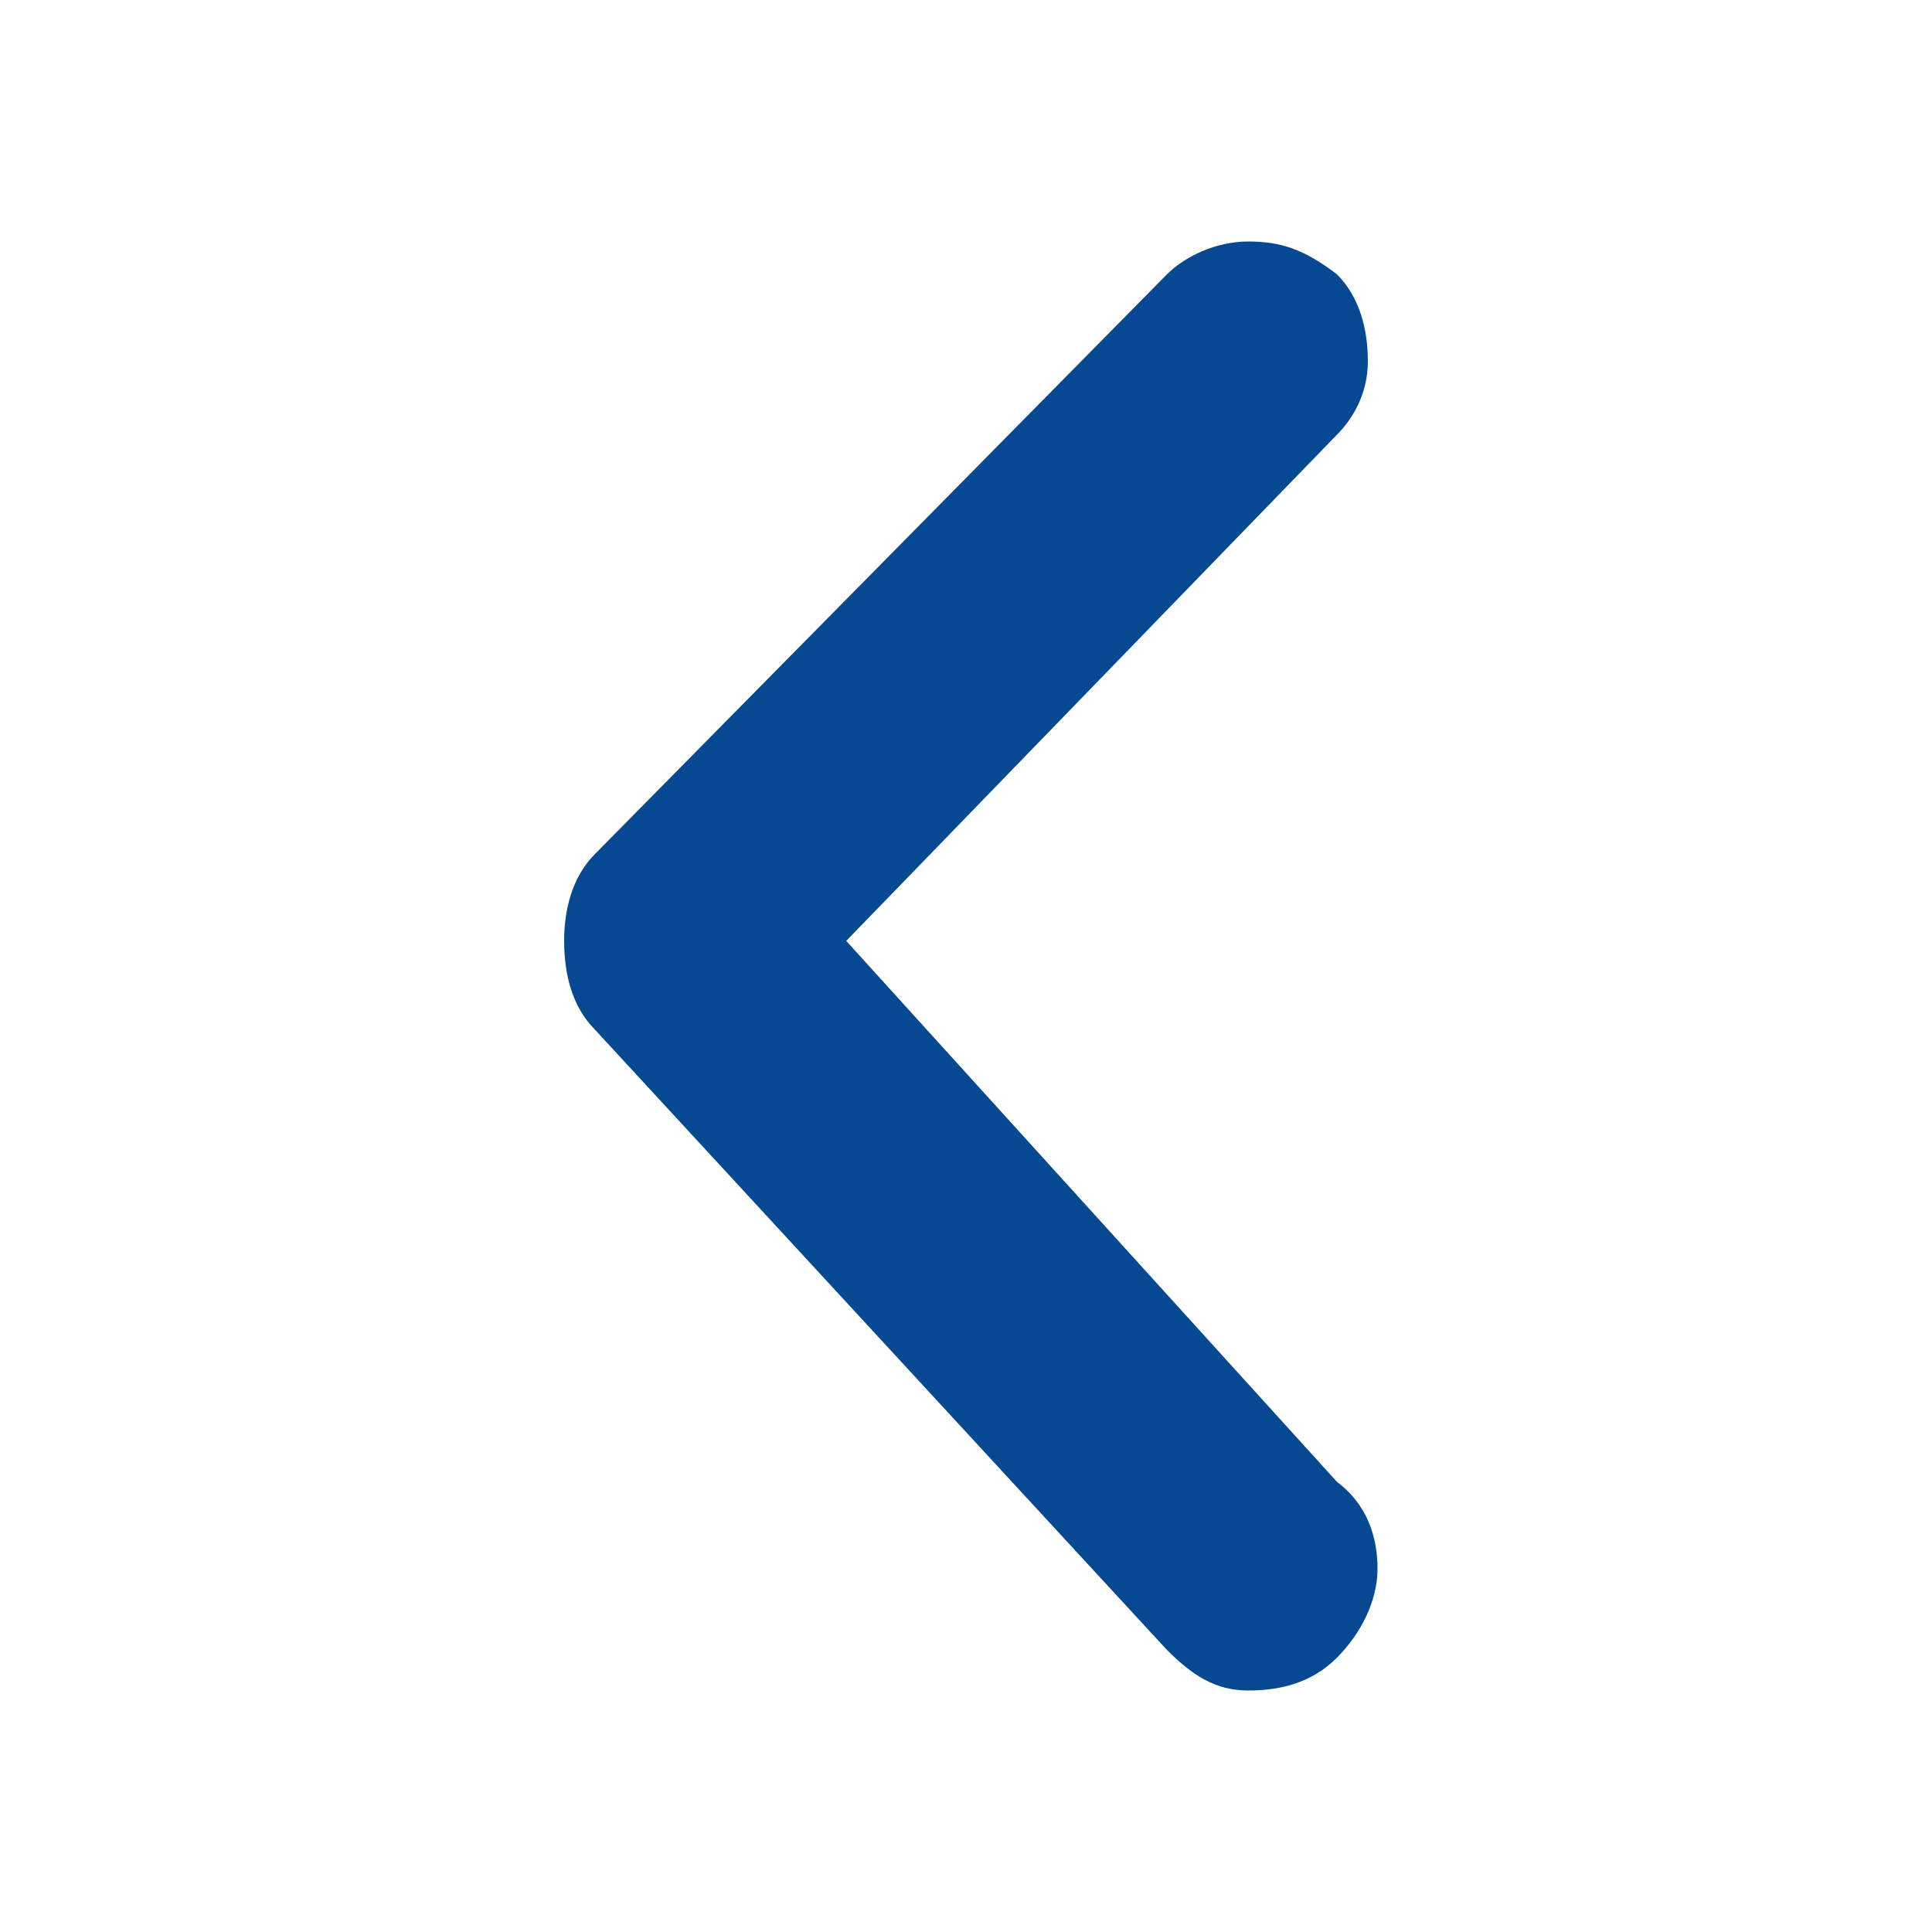 <svg aria-hidden="true" class="e-font-icon-svg e-eicon-chevron-left" viewBox="0 0 1000 1000" xmlns="http://www.w3.org/2000/svg" fill="rgb(6, 73, 146)" style="color: rgb(6, 73, 146);"><path d="M646 125C629 125 613 133 604 142L308 442C296 454 292 471 292 487 292 504 296 521 308 533L604 854C617 867 629 875 646 875 663 875 679 871 692 858 704 846 713 829 713 812 713 796 708 779 692 767L438 487 692 225C700 217 708 204 708 187 708 171 704 154 692 142 675 129 663 125 646 125Z"></path></svg>